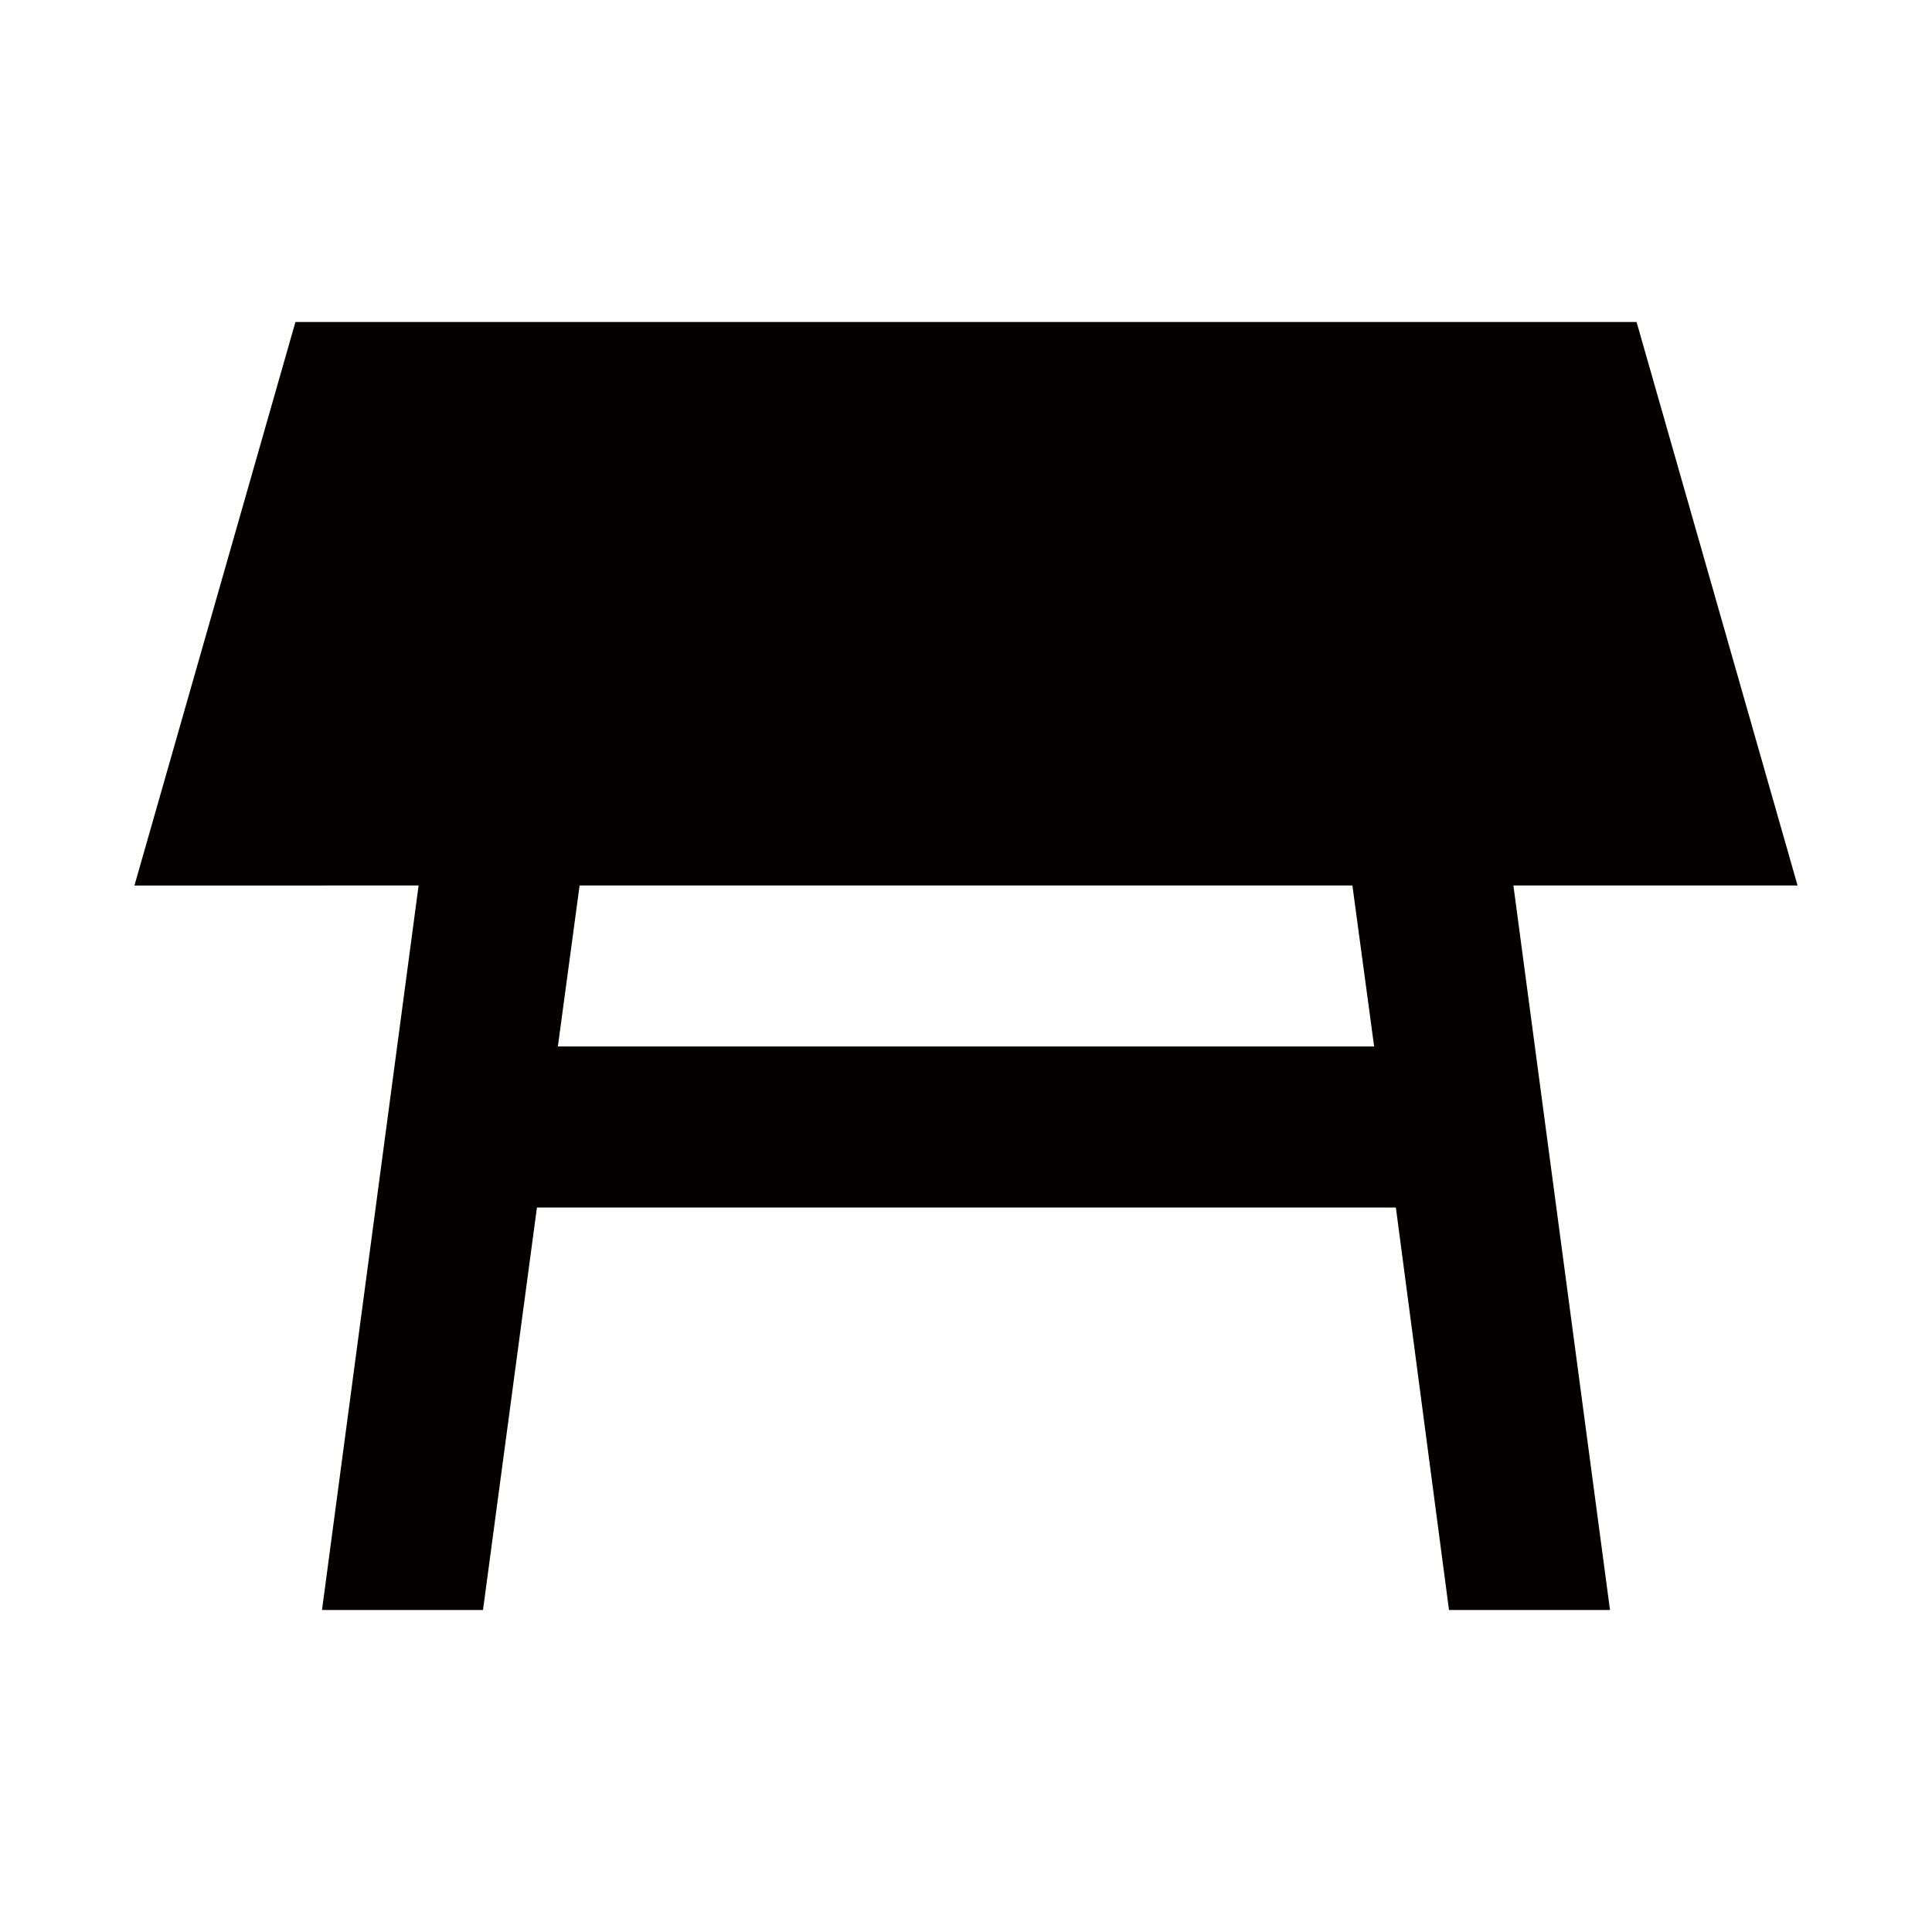 <svg xmlns="http://www.w3.org/2000/svg" width="24" height="24" viewBox="0 0 24 24"><path fill="#050000" d="m22.33 11l-2-7H3.67l-2 7H5.2L4 20h2l.67-5h10.67l.66 5h2l-1.2-9zm-15.4 2l.27-2h9.6l.27 2z"/></svg>